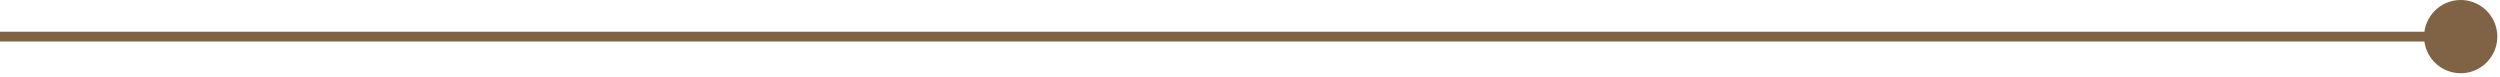 <svg width="325" height="10" viewBox="0 0 325 10" fill="none" xmlns="http://www.w3.org/2000/svg">
<g clip-path="url(#clip0_208_5701)">
<path d="M320.16 4.76H0" stroke="#806244" stroke-width="1.27" stroke-miterlimit="10"/>
<path d="M319.89 0C320.831 0 321.752 0.279 322.534 0.802C323.317 1.325 323.927 2.069 324.288 2.938C324.648 3.808 324.742 4.765 324.558 5.689C324.375 6.612 323.921 7.46 323.256 8.126C322.59 8.792 321.742 9.245 320.819 9.429C319.895 9.612 318.938 9.518 318.068 9.158C317.199 8.797 316.455 8.187 315.932 7.405C315.409 6.622 315.13 5.701 315.13 4.76C315.13 3.498 315.631 2.287 316.524 1.394C317.417 0.502 318.627 0 319.89 0Z" fill="#806244"/>
</g>
<defs>
<clipPath id="clip0_208_5701">
<rect width="324.68" height="9.51" fill="white"/>
</clipPath>
</defs>
</svg>
